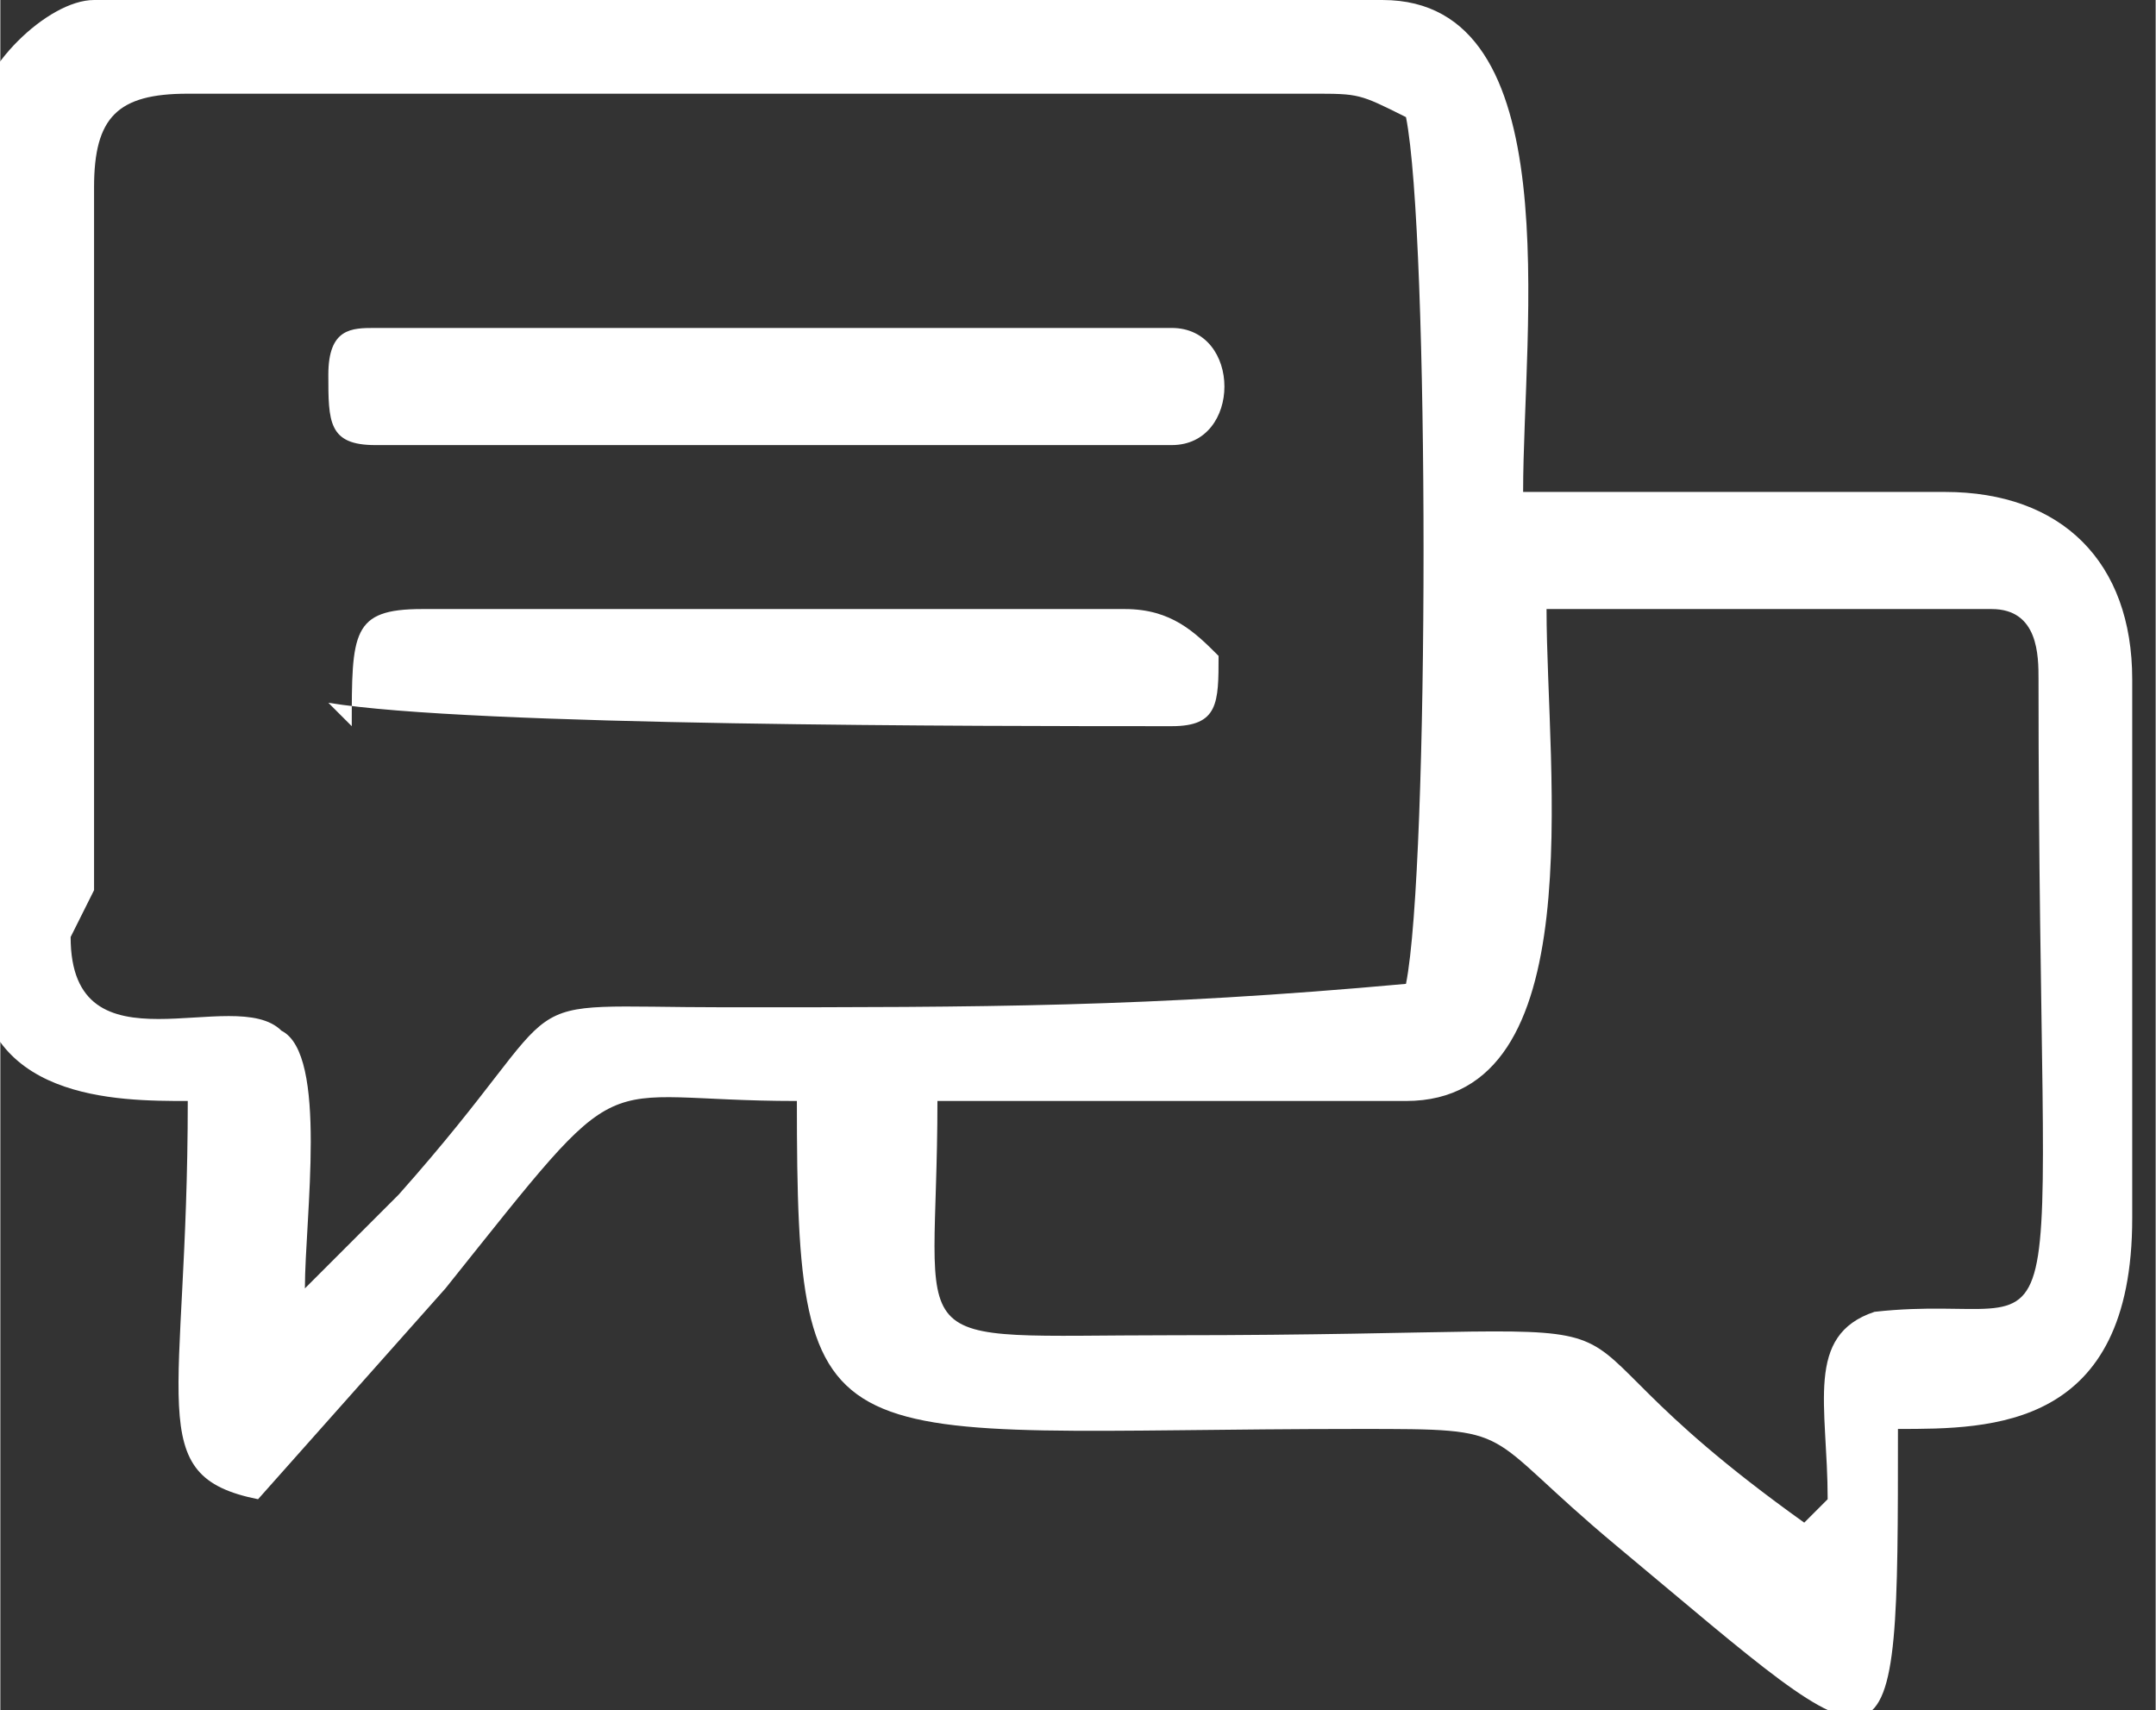 <?xml version="1.0" encoding="UTF-8"?>
<!DOCTYPE svg PUBLIC "-//W3C//DTD SVG 1.1//EN" "http://www.w3.org/Graphics/SVG/1.1/DTD/svg11.dtd">
<!-- Creator: CorelDRAW X6 -->
<svg xmlns="http://www.w3.org/2000/svg" xml:space="preserve" width="7.051mm" height="5.593mm" version="1.1" style="shape-rendering:geometricPrecision; text-rendering:geometricPrecision; image-rendering:optimizeQuality; fill-rule:evenodd; clip-rule:evenodd"
viewBox="0 0 92 73"
 xmlns:xlink="http://www.w3.org/1999/xlink">
 <rect x="0" y="0" width="92" height="73" fill="#333333" stroke="none"/>
 <defs>
  <style type="text/css">
   <![CDATA[
    .fil0 {fill:white}
   ]]>
  </style>
 </defs>
 <g id="Layer_x0020_1">
  <g id="_1257962160">
   <path class="fil0" d="M77 65c-14,-10 -2,-8 -27,-8 -12,0 -10,1 -10,-10l20 0c8,0 6,-14 6,-21l19 0c2,0 2,2 2,3 0,32 2,26 -7,27 -3,1 -2,4 -2,8zm-73 -27l0 -30c0,-3 1,-4 4,-4l48 0c2,0 2,0 4,1 1,5 1,32 0,37 -11,1 -18,1 -29,1 -10,0 -6,-1 -14,8 -1,1 -3,3 -4,4 0,-3 1,-10 -1,-11 -2,-2 -9,2 -9,-4zm-5 -33l0 36c0,6 6,6 9,6 0,13 -2,16 3,17l8 -9c8,-10 6,-8 15,-8 0,16 1,14 24,14 7,0 5,0 11,5 12,10 12,11 12,-5 4,0 10,0 10,-9l0 -23c0,-5 -3,-8 -8,-8l-18 0c0,-7 2,-21 -6,-21l-55 0c-2,0 -5,3 -5,5z"/>
   <path class="fil0" d="M14 30c6,1 28,1 36,1 2,0 2,-1 2,-3 -1,-1 -2,-2 -4,-2l-30 0c-3,0 -3,1 -3,5z"/>
   <path class="fil0" d="M14 16c0,2 0,3 2,3l34 0c3,0 3,-5 0,-5l-34 0c-1,0 -2,0 -2,2z"/>
  </g>
 </g>
</svg>
